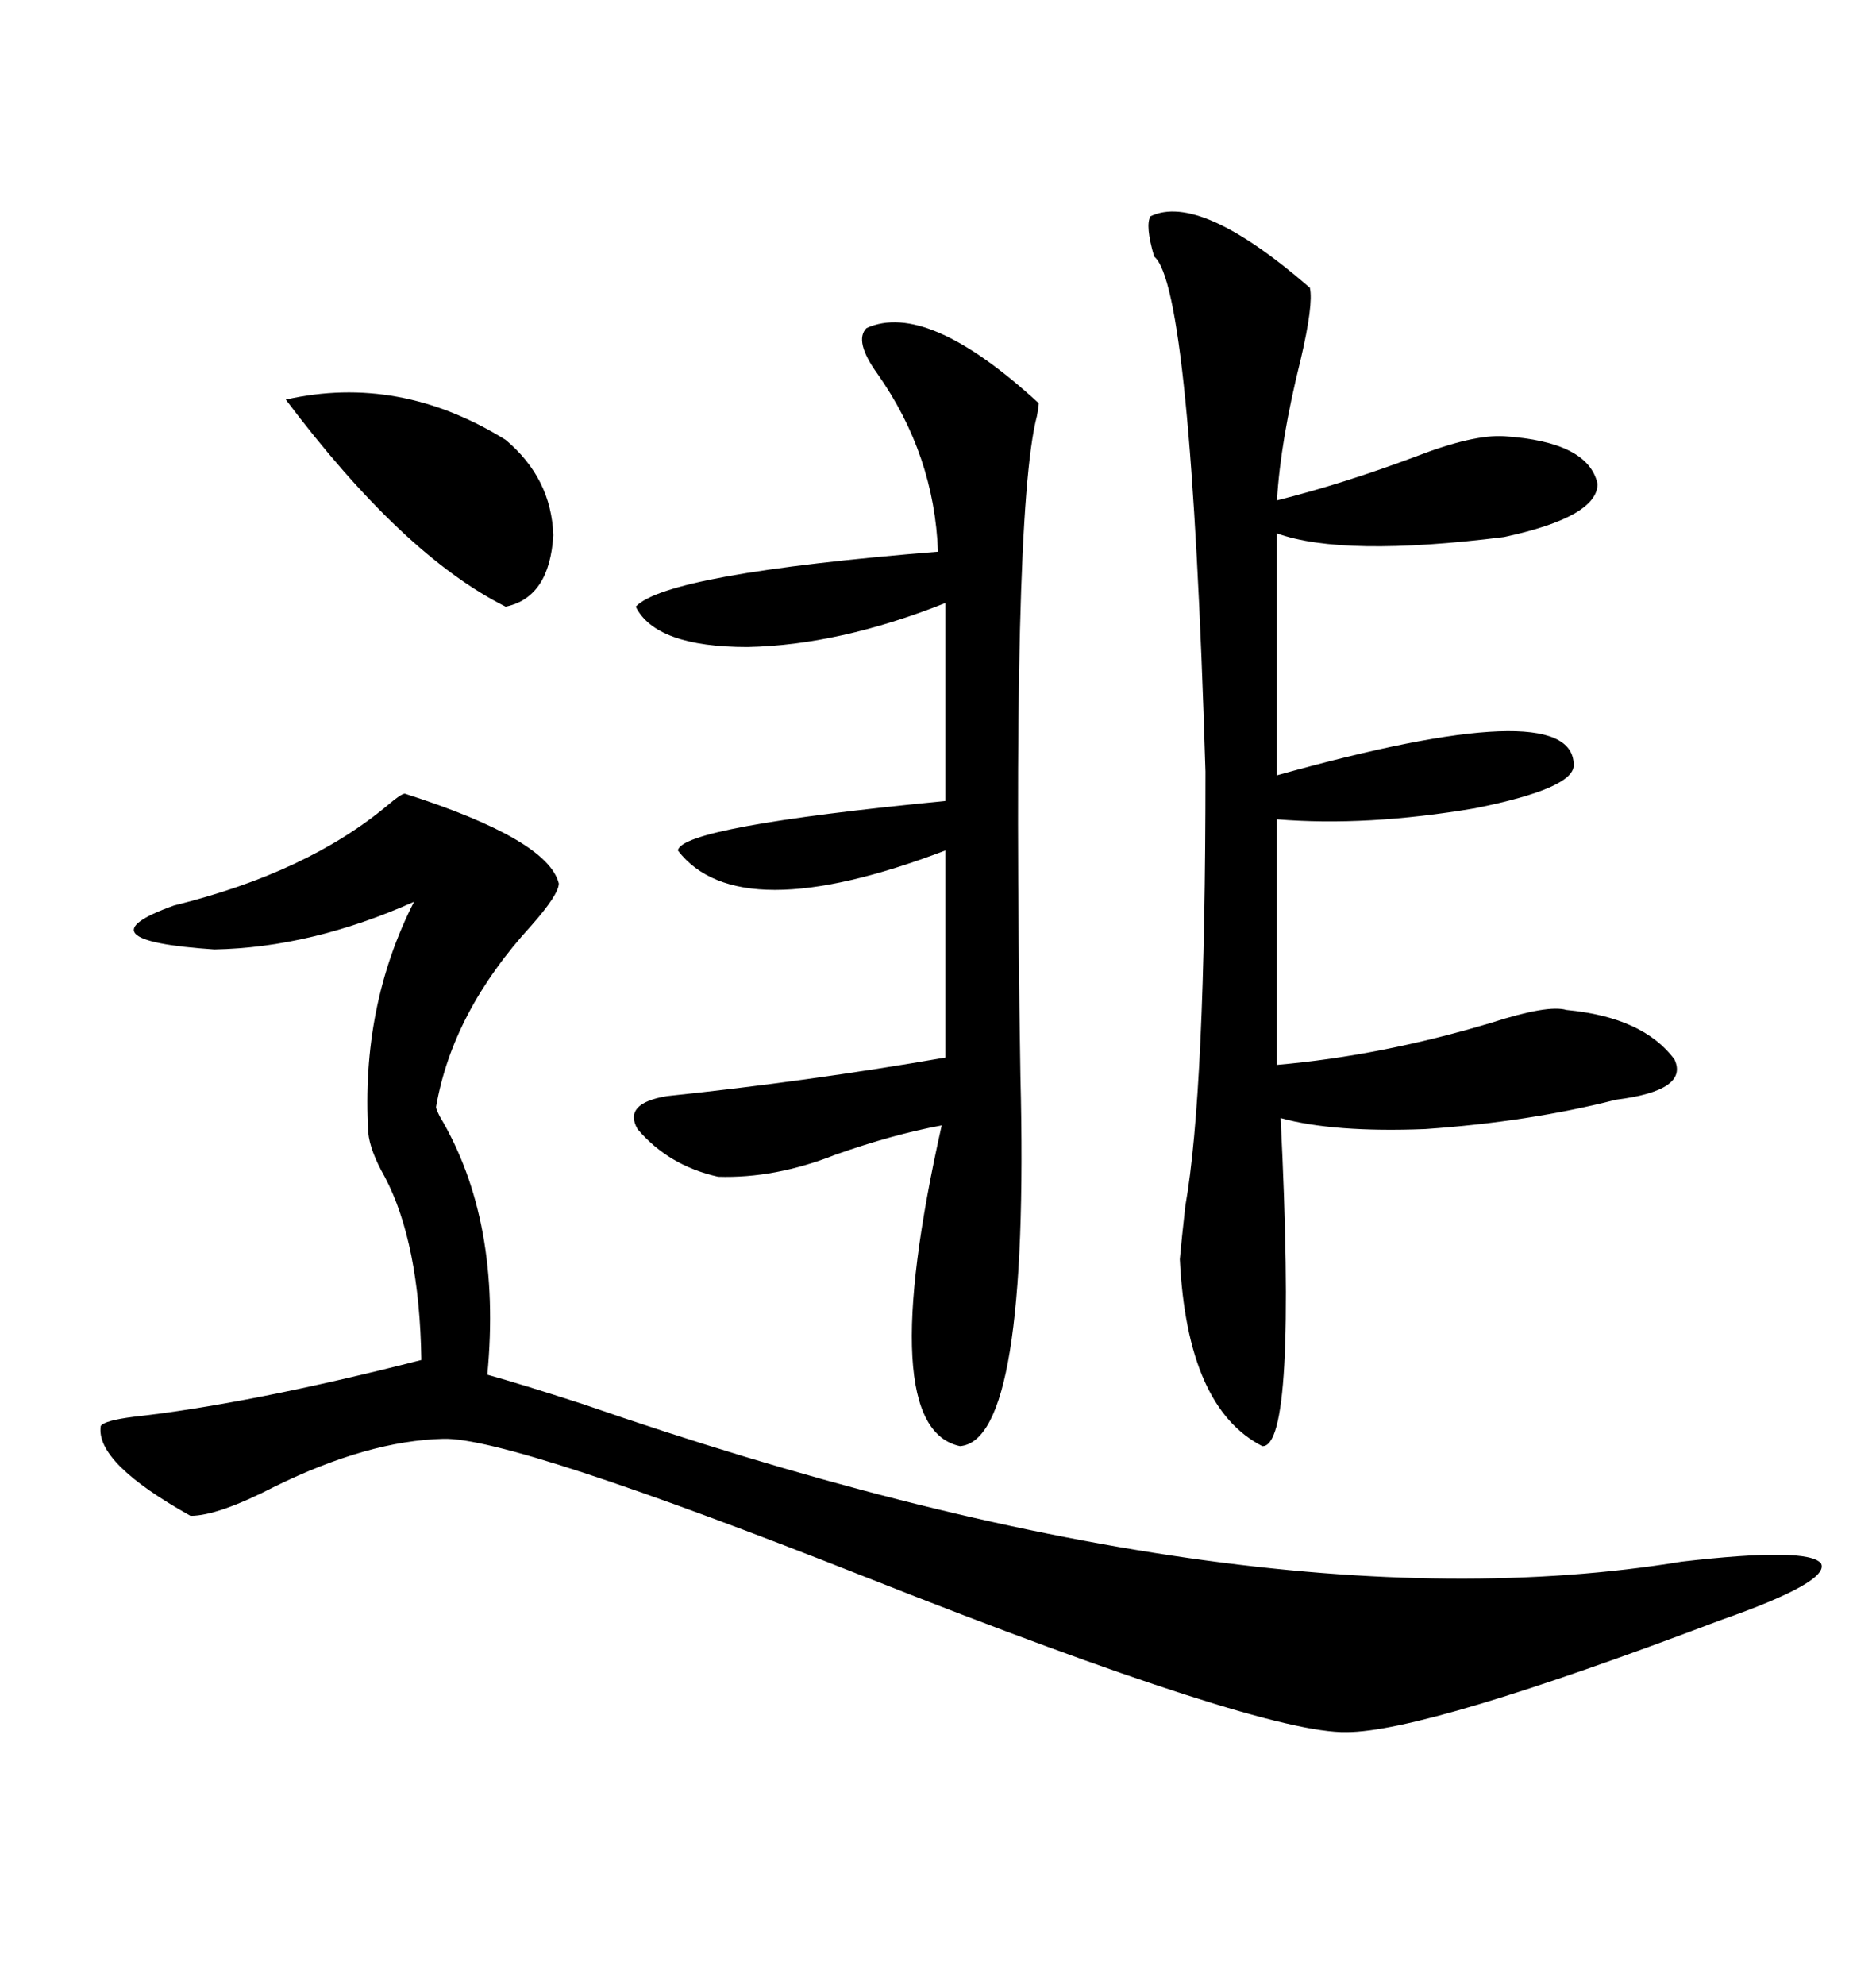 <svg xmlns="http://www.w3.org/2000/svg" xmlns:xlink="http://www.w3.org/1999/xlink" width="300" height="317.285"><path d="M64.75 126.86L64.75 126.86Q87.60 134.18 89.36 141.21L89.36 141.21Q89.36 142.97 84.96 147.95L84.96 147.95Q72.36 161.72 69.73 176.95L69.73 176.95Q69.73 177.25 70.31 178.42L70.31 178.42Q80.27 195.12 77.93 219.73L77.93 219.73Q83.20 221.19 93.16 224.41L93.16 224.41Q198.93 261.04 268.95 249.61L268.95 249.61Q289.16 247.27 291.21 249.90L291.21 249.90Q292.68 252.83 275.10 258.98L275.10 258.98Q227.93 276.86 215.33 276.86L215.33 276.86Q201.86 277.15 138.87 252.25L138.87 252.25Q81.74 229.69 70.90 229.98L70.90 229.98Q58.89 230.27 43.95 237.60L43.95 237.60Q34.86 242.29 30.47 242.29L30.47 242.29Q15.23 233.79 16.11 227.93L16.11 227.93Q16.70 227.05 21.39 226.46L21.39 226.46Q39.84 224.41 67.38 217.38L67.38 217.38Q67.09 198.63 61.52 188.09L61.52 188.09Q59.18 183.98 58.89 181.05L58.89 181.05Q57.71 160.84 66.21 144.14L66.21 144.14Q49.80 151.46 34.28 151.76L34.28 151.76Q12.30 150.29 27.83 144.73L27.83 144.73Q49.22 139.45 62.11 128.61L62.11 128.61Q64.16 126.86 64.75 126.86ZM183.98 34.57L183.98 34.57Q191.89 30.76 209.47 46.00L209.47 46.00Q210.06 48.63 208.01 57.42L208.01 57.42Q204.79 70.31 204.20 79.98L204.20 79.98Q214.75 77.34 226.46 72.95L226.46 72.95Q235.55 69.43 240.53 69.73L240.53 69.73Q254.00 70.61 255.47 77.34L255.47 77.34Q255.47 82.62 240.53 85.84L240.53 85.84Q214.75 89.06 204.20 85.25L204.20 85.25L204.20 123.93Q251.37 110.74 251.66 122.17L251.66 122.17Q251.95 125.98 235.84 129.20L235.84 129.20Q218.55 132.13 204.20 130.96L204.20 130.96L204.20 170.21Q220.90 168.75 238.48 163.48L238.48 163.48Q247.56 160.55 250.49 161.43L250.49 161.43Q262.79 162.60 267.77 169.34L267.77 169.34Q270.12 174.32 258.40 175.78L258.40 175.78Q244.63 179.30 227.93 180.47L227.93 180.47Q213.28 181.05 204.79 178.71L204.79 178.71Q207.42 231.45 201.86 231.15L201.86 231.15Q189.84 225 188.67 201.27L188.67 201.27Q188.96 198.05 189.55 192.77L189.55 192.77Q192.77 174.61 192.77 123.34L192.77 123.34Q190.43 45.70 184.57 41.02L184.57 41.02Q183.11 36.04 183.98 34.57ZM138.57 52.44L138.57 52.44Q148.24 48.05 166.11 64.45L166.11 64.45Q166.11 65.04 165.82 66.50L165.82 66.50Q161.72 82.03 163.18 171.97L163.18 171.97Q164.65 230.27 153.52 231.15L153.52 231.15Q139.75 228.22 150.59 179.88L150.59 179.88Q142.68 181.35 133.59 184.57L133.59 184.57Q123.93 188.38 114.84 188.09L114.84 188.09Q106.93 186.33 101.95 180.47L101.95 180.47Q99.61 176.37 106.64 175.20L106.64 175.20Q129.20 172.85 151.17 169.04L151.17 169.04L151.17 135.94Q118.07 148.54 108.40 135.94L108.40 135.94Q108.98 132.13 151.17 128.03L151.17 128.03L151.17 96.39Q134.18 103.13 119.53 103.42L119.53 103.42Q104.88 103.42 101.66 96.97L101.66 96.97Q106.64 91.70 150 88.18L150 88.18Q149.41 72.66 140.33 59.77L140.33 59.77Q136.52 54.49 138.57 52.44ZM45.70 63.87L45.70 63.87Q63.87 59.77 80.86 70.31L80.86 70.31Q88.18 76.46 88.48 85.55L88.48 85.55Q87.89 95.51 80.86 96.97L80.86 96.97Q64.45 88.77 45.70 63.87Z"/></svg>
